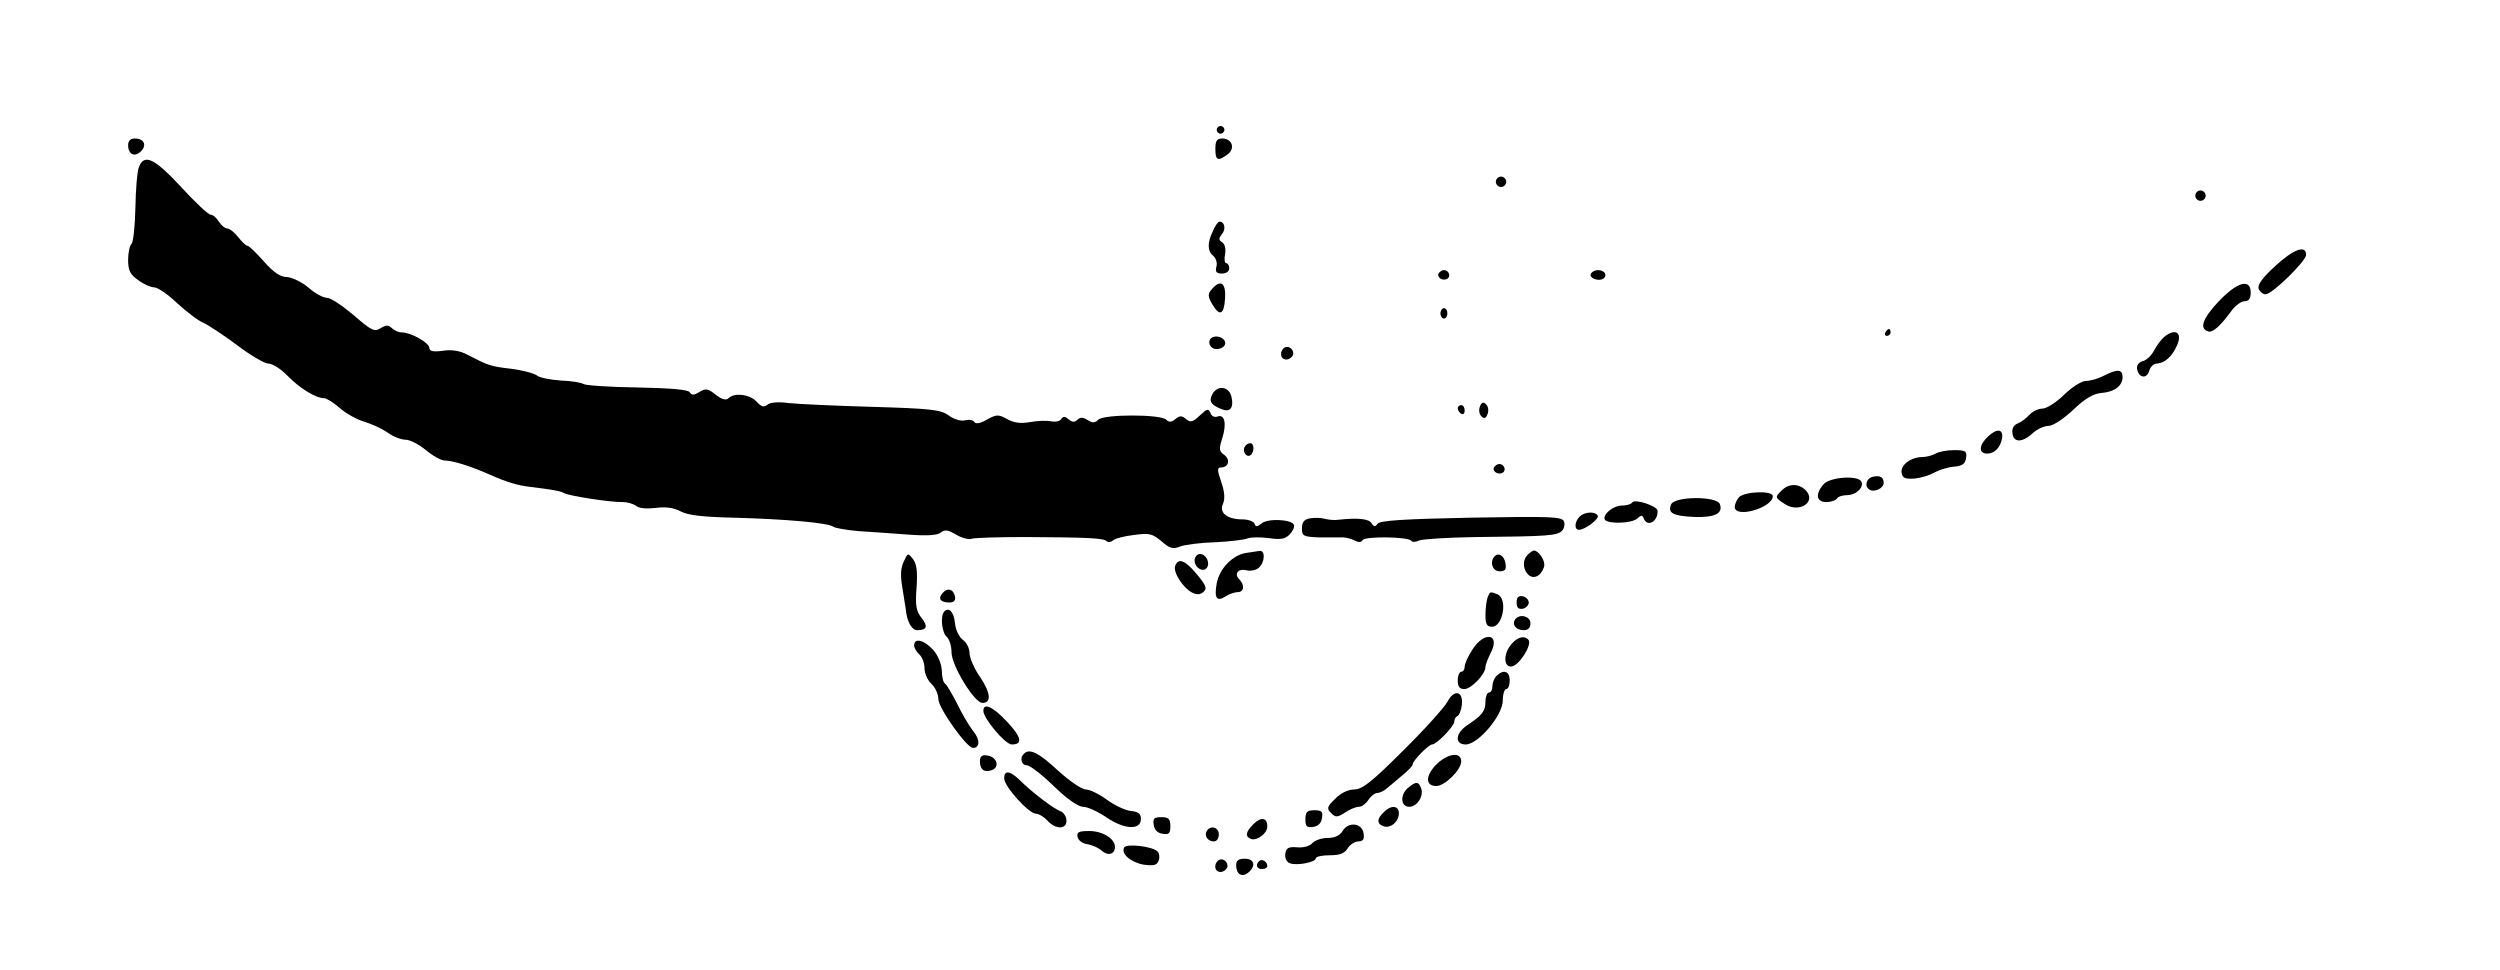 <?xml version="1.0" standalone="no"?>
<!DOCTYPE svg PUBLIC "-//W3C//DTD SVG 20010904//EN"
 "http://www.w3.org/TR/2001/REC-SVG-20010904/DTD/svg10.dtd">
<svg version="1.0" xmlns="http://www.w3.org/2000/svg"
 width="722pt" height="280pt" viewBox="0 0 722 280"
 preserveAspectRatio="xMidYMid meet">
<g transform="translate(0,280) scale(0.1,-0.1)"
fill="#000000" stroke="none">
<path d="M3516 2431 c-4 -5 -2 -12 3 -15 5 -4 12 -2 15 3 4 5 2 12 -3 15 -5 4
-12 2 -15 -3z"/>
<path d="M370 2381 c0 -27 19 -36 37 -18 18 18 9 37 -18 37 -12 0 -19 -7 -19
-19z"/>
<path d="M3510 2370 c0 -33 7 -37 35 -16 23 16 14 46 -15 46 -16 0 -20 -7 -20
-30z"/>
<path d="M401 2317 c-5 -12 -9 -65 -10 -117 -1 -52 -6 -99 -11 -104 -6 -6 -10
-27 -10 -47 0 -30 6 -42 29 -58 16 -12 37 -21 47 -21 9 0 39 -20 65 -45 27
-25 61 -51 76 -57 15 -7 59 -36 98 -65 38 -29 79 -53 90 -53 12 0 37 -16 55
-35 35 -36 82 -65 106 -65 7 0 28 -13 46 -29 18 -16 50 -33 70 -39 21 -6 51
-20 67 -31 16 -12 40 -21 53 -21 12 0 39 -14 58 -30 19 -16 44 -30 54 -30 24
0 77 -17 131 -41 47 -21 80 -31 115 -35 65 -8 89 -12 99 -18 12 -8 135 -27
170 -26 13 0 30 -5 38 -11 8 -7 30 -9 56 -6 30 4 52 1 73 -10 20 -11 64 -16
149 -18 154 -4 277 -15 291 -26 5 -4 39 -10 75 -13 35 -2 100 -7 143 -10 53
-4 84 -2 93 6 11 9 21 8 44 -6 17 -10 37 -15 45 -12 8 3 79 5 157 5 180 -1
224 -3 233 -12 4 -4 12 -3 18 2 6 6 34 13 61 16 44 6 53 4 79 -18 24 -21 33
-24 55 -15 14 5 60 11 101 12 41 2 83 7 93 11 9 4 37 4 61 1 34 -5 47 -3 60
10 9 9 15 21 13 28 -5 16 -76 20 -94 4 -13 -10 -17 -10 -20 0 -3 6 -18 12 -34
12 -45 0 -69 19 -57 45 6 14 5 34 -5 63 -12 34 -12 42 -1 42 22 0 28 22 10 36
-16 11 -16 17 -6 49 13 41 7 70 -14 62 -8 -3 -17 1 -20 10 -6 14 -10 13 -31
-7 -20 -19 -27 -21 -40 -10 -12 10 -18 10 -30 0 -12 -10 -19 -10 -27 -2 -16
16 -180 16 -196 0 -10 -10 -17 -10 -31 -1 -13 8 -21 9 -29 1 -8 -8 -15 -8 -26
1 -10 9 -16 9 -21 1 -4 -7 -17 -9 -29 -7 -11 3 -39 2 -61 -2 -28 -5 -48 -2
-67 9 -25 14 -31 13 -58 -2 -19 -11 -32 -13 -36 -7 -3 6 -15 8 -27 5 -12 -3
-32 3 -47 14 -23 17 -52 20 -221 25 -107 3 -215 8 -242 11 -29 4 -53 2 -61 -5
-10 -8 -17 -6 -31 9 -19 21 -64 27 -81 10 -7 -7 -19 -4 -37 10 -22 18 -29 19
-47 8 -16 -10 -22 -10 -28 -1 -5 8 -54 12 -152 14 -80 1 -150 6 -155 10 -6 4
-35 9 -65 10 -30 2 -62 8 -70 15 -8 6 -42 15 -74 19 -60 7 -65 9 -125 40 -22
12 -46 16 -72 12 -28 -4 -39 -1 -39 8 0 15 -53 45 -80 45 -9 0 -22 6 -28 12
-10 10 -17 10 -33 0 -18 -11 -26 -7 -78 38 -32 27 -66 50 -77 50 -11 0 -35 13
-54 30 -19 16 -47 29 -62 30 -18 0 -38 13 -66 45 -22 25 -43 45 -47 45 -4 0
-16 11 -27 25 -11 14 -25 25 -31 25 -7 0 -18 9 -25 20 -7 11 -17 20 -24 20 -6
0 -45 36 -85 80 -78 84 -107 97 -122 57z"/>
<path d="M4320 2275 c0 -8 7 -15 15 -15 8 0 15 7 15 15 0 8 -7 15 -15 15 -8 0
-15 -7 -15 -15z"/>
<path d="M6340 2235 c0 -8 7 -15 15 -15 8 0 15 7 15 15 0 8 -7 15 -15 15 -8 0
-15 -7 -15 -15z"/>
<path d="M3503 2133 c-17 -35 -16 -58 1 -72 8 -7 12 -21 9 -31 -4 -15 0 -20
16 -20 12 0 21 6 21 15 0 8 -4 15 -9 15 -4 0 -6 12 -3 26 3 16 -1 29 -8 34
-11 7 -11 11 -1 24 12 14 8 36 -7 36 -4 0 -13 -12 -19 -27z"/>
<path d="M6570 2031 c-36 -33 -51 -54 -47 -65 4 -9 13 -16 20 -16 19 0 117 96
117 114 0 30 -37 16 -90 -33z"/>
<path d="M4155 2011 c-7 -12 12 -24 25 -16 11 7 4 25 -10 25 -5 0 -11 -4 -15
-9z"/>
<path d="M4595 2010 c-8 -12 20 -24 35 -15 6 3 8 11 5 16 -8 12 -32 12 -40 -1z"/>
<path d="M3499 1964 c-11 -13 -11 -20 1 -41 22 -38 35 -33 38 15 3 45 -13 57
-39 26z"/>
<path d="M6407 1929 c-46 -49 -56 -78 -30 -86 13 -5 36 16 68 60 11 15 28 27
37 27 13 0 18 8 18 25 0 42 -39 31 -93 -26z"/>
<path d="M4160 1895 c0 -8 5 -15 10 -15 6 0 10 7 10 15 0 8 -4 15 -10 15 -5 0
-10 -7 -10 -15z"/>
<path d="M5445 1840 c-3 -5 -1 -10 4 -10 6 0 11 5 11 10 0 6 -2 10 -4 10 -3 0
-8 -4 -11 -10z"/>
<path d="M6250 1827 c-8 -7 -21 -24 -29 -39 -7 -14 -22 -29 -33 -31 -12 -4
-18 -12 -16 -23 5 -26 28 -29 35 -5 3 12 13 21 22 21 22 1 44 20 58 52 17 37
-4 52 -37 25z"/>
<path d="M3495 1820 c-4 -7 -3 -16 3 -22 14 -14 45 -2 40 15 -6 16 -34 21 -43
7z"/>
<path d="M3707 1794 c-14 -14 -7 -35 11 -32 9 2 17 10 17 17 0 16 -18 25 -28
15z"/>
<path d="M6076 1715 c-15 -8 -38 -15 -51 -15 -13 0 -40 -17 -64 -40 -22 -22
-51 -40 -62 -40 -12 0 -29 -8 -38 -18 -9 -10 -24 -21 -34 -25 -12 -5 -17 -15
-15 -29 4 -28 30 -26 61 3 11 10 31 19 43 19 13 0 43 20 71 46 34 33 59 47 81
49 39 3 62 21 62 46 0 23 -15 24 -54 4z"/>
<path d="M3501 1661 c-11 -20 -3 -32 31 -44 22 -8 32 8 24 39 -8 29 -41 32
-55 5z"/>
<path d="M4274 1626 c-4 -10 -2 -22 4 -28 8 -8 13 -7 18 6 4 10 2 22 -4 28 -8
8 -13 7 -18 -6z"/>
<path d="M4210 1621 c0 -6 5 -13 10 -16 6 -3 10 1 10 9 0 9 -4 16 -10 16 -5 0
-10 -4 -10 -9z"/>
<path d="M5742 1540 c-27 -25 -29 -50 -3 -50 21 0 38 17 43 44 4 27 -14 30
-40 6z"/>
<path d="M3595 1510 c-8 -13 4 -32 16 -25 12 8 12 35 0 35 -6 0 -13 -4 -16
-10z"/>
<path d="M5590 1490 c-8 -5 -26 -10 -40 -10 -33 -1 -63 -24 -58 -47 3 -14 11
-17 38 -15 19 2 44 10 56 17 12 7 36 15 55 17 26 2 35 8 37 26 3 19 -1 22 -35
22 -21 0 -45 -5 -53 -10z"/>
<path d="M4315 1451 c-7 -12 12 -24 25 -16 11 7 4 25 -10 25 -5 0 -11 -4 -15
-9z"/>
<path d="M5408 1423 c-19 -5 -24 -28 -9 -37 14 -9 41 4 41 19 0 17 -10 23 -32
18z"/>
<path d="M5267 1402 c-25 -28 -22 -52 7 -52 14 0 28 5 31 10 3 6 17 10 29 10
27 0 51 24 41 40 -11 18 -90 12 -108 -8z"/>
<path d="M5146 1384 c-21 -20 -20 -21 9 -40 42 -27 93 7 59 41 -20 19 -48 19
-68 -1z"/>
<path d="M5022 1364 c-6 -7 -12 -20 -12 -28 0 -34 109 -3 110 31 0 17 -81 14
-98 -3z"/>
<path d="M4714 1349 c-3 -5 -16 -9 -29 -9 -26 0 -58 -26 -50 -41 9 -13 79 -11
94 4 11 10 14 10 18 0 10 -27 42 -9 40 22 -1 14 -66 35 -73 24z"/>
<path d="M4826 1343 c-10 -25 5 -33 67 -36 59 -2 84 10 74 37 -9 24 -132 23
-141 -1z"/>
<path d="M4562 1308 c-15 -15 -16 -38 -2 -38 18 0 60 32 54 41 -8 13 -38 11
-52 -3z"/>
<path d="M3783 1303 c-17 -3 -23 -11 -23 -29 0 -22 4 -24 48 -26 26 0 55 0 65
0 10 1 27 -3 37 -8 13 -7 21 -7 25 0 7 12 134 10 141 -2 3 -4 13 -4 22 1 9 4
85 9 167 10 206 2 232 4 246 18 6 6 9 19 6 27 -6 14 -37 15 -269 11 -193 -4
-264 -8 -270 -18 -6 -9 -10 -9 -17 2 -8 13 -39 16 -96 10 -11 -2 -29 0 -40 3
-11 3 -30 3 -42 1z"/>
<path d="M3598 1203 c-38 -6 -76 -45 -84 -87 -8 -44 0 -55 26 -38 11 7 27 12
35 12 18 0 20 21 4 37 -16 16 -3 32 21 26 11 -3 27 0 35 7 18 15 20 51 3 49
-7 -1 -25 -4 -40 -6z"/>
<path d="M4412 1198 c-28 -28 3 -83 33 -58 8 7 15 20 15 29 0 17 -18 41 -30
41 -3 0 -11 -5 -18 -12z"/>
<path d="M2610 1178 c-9 -18 -10 -42 -4 -75 4 -26 9 -55 10 -63 3 -35 17 -60
33 -60 28 0 32 11 12 36 -15 19 -18 36 -14 86 3 46 1 68 -10 83 -15 19 -15 19
-27 -7z"/>
<path d="M3450 1181 c0 -21 26 -36 36 -20 9 15 -3 39 -21 39 -8 0 -15 -9 -15
-19z"/>
<path d="M4317 1194 c-16 -16 -7 -44 14 -44 15 0 20 5 17 22 -3 22 -19 33 -31
22z"/>
<path d="M3394 1166 c-7 -18 22 -63 48 -77 14 -7 23 -7 33 1 12 10 9 18 -18
51 -34 41 -54 49 -63 25z"/>
<path d="M2722 1087 c-14 -16 -6 -27 20 -27 13 0 18 6 16 17 -4 22 -22 27 -36
10z"/>
<path d="M4296 1074 c-3 -9 -6 -31 -6 -50 0 -27 4 -34 19 -34 32 0 46 82 15
94 -21 8 -21 8 -28 -10z"/>
<path d="M4380 1060 c0 -15 5 -20 18 -18 9 2 17 10 17 18 0 8 -8 16 -17 18
-13 2 -18 -3 -18 -18z"/>
<path d="M2727 1034 c-12 -13 -7 -61 7 -73 8 -7 14 -27 14 -45 0 -38 66 -146
89 -146 27 0 24 29 -6 74 -17 24 -31 56 -31 70 0 14 -9 31 -19 38 -11 8 -21
28 -23 48 -3 32 -17 48 -31 34z"/>
<path d="M4375 1010 c-9 -15 4 -30 26 -30 12 0 19 7 19 20 0 21 -33 29 -45 10z"/>
<path d="M4253 925 c-13 -19 -23 -42 -23 -50 0 -8 -4 -15 -10 -15 -5 0 -10
-11 -10 -25 0 -18 5 -25 19 -25 20 0 61 43 61 64 0 6 7 24 15 40 29 55 -17 65
-52 11z"/>
<path d="M4367 942 c-25 -27 -26 -67 -3 -67 21 0 60 60 51 76 -10 14 -30 11
-48 -9z"/>
<path d="M2640 936 c0 -7 7 -19 15 -26 8 -7 15 -25 15 -40 0 -15 9 -35 20 -45
11 -10 20 -30 20 -44 0 -26 82 -141 100 -141 20 0 21 24 1 48 -12 15 -33 51
-47 80 -15 29 -30 55 -35 58 -5 3 -9 20 -9 37 -1 19 -10 43 -25 60 -26 29 -55
36 -55 13z"/>
<path d="M4322 848 c-7 -7 -12 -20 -12 -30 0 -10 -4 -18 -10 -18 -5 0 -10 -12
-10 -26 0 -28 -10 -40 -52 -68 -35 -23 -38 -56 -5 -56 36 0 107 84 107 127 0
18 5 33 10 33 6 0 10 11 10 25 0 27 -18 33 -38 13z"/>
<path d="M4180 773 c-8 -15 -65 -79 -127 -140 -91 -91 -119 -113 -142 -113
-17 0 -39 -10 -55 -27 -24 -23 -25 -28 -12 -41 13 -13 18 -13 40 1 14 10 32
17 41 17 8 0 20 9 27 20 7 11 19 20 26 20 7 0 19 6 27 13 7 6 27 23 44 37 17
14 31 28 31 33 0 10 46 57 56 57 13 0 64 53 64 66 0 7 4 14 9 16 5 2 11 16 13
33 4 40 -23 45 -42 8z"/>
<path d="M2840 747 c0 -22 63 -97 82 -97 32 0 29 20 -13 65 -41 44 -69 57 -69
32z"/>
<path d="M2957 623 c-13 -12 -7 -33 8 -33 9 0 44 -27 78 -60 39 -38 71 -60 85
-60 13 0 43 -14 68 -31 52 -35 99 -37 99 -4 0 15 -8 21 -30 23 -16 2 -48 17
-69 33 -22 16 -49 29 -60 29 -12 0 -48 25 -81 55 -55 51 -82 65 -98 48z"/>
<path d="M2830 601 c0 -24 13 -33 35 -25 23 9 14 38 -13 42 -16 3 -22 -2 -22
-17z"/>
<path d="M4146 590 c-30 -32 -29 -60 2 -60 25 0 72 47 72 71 0 30 -41 23 -74
-11z"/>
<path d="M2900 552 c0 -23 71 -102 92 -102 8 0 23 -9 33 -20 24 -26 55 -26 55
0 0 11 -8 24 -17 27 -20 7 -84 56 -119 91 -28 27 -44 28 -44 4z"/>
<path d="M4068 526 c-25 -19 -24 -56 2 -56 23 0 43 32 34 54 -7 19 -14 20 -36
2z"/>
<path d="M3996 454 c-20 -19 -20 -33 -1 -40 20 -8 45 13 45 37 0 23 -23 25
-44 3z"/>
<path d="M3770 434 c0 -21 4 -25 23 -22 14 2 23 11 25 26 3 18 -1 22 -22 22
-21 0 -26 -5 -26 -26z"/>
<path d="M3332 418 c2 -15 11 -24 26 -26 18 -3 22 1 22 22 0 21 -5 26 -26 26
-21 0 -25 -4 -22 -22z"/>
<path d="M3620 420 c-23 -23 -25 -36 -7 -43 17 -6 47 16 47 36 0 26 -18 29
-40 7z"/>
<path d="M3878 401 c-8 -14 -23 -21 -44 -21 -17 0 -37 -7 -44 -15 -7 -8 -25
-14 -44 -12 -25 2 -32 -2 -34 -19 -2 -12 4 -24 13 -27 20 -8 75 3 75 14 0 5
18 9 40 9 29 0 43 5 52 20 7 11 21 20 31 20 13 0 18 6 15 23 -4 30 -43 35 -60
8z"/>
<path d="M3485 400 c-8 -14 3 -30 21 -30 8 0 14 9 14 20 0 21 -24 28 -35 10z"/>
<path d="M3112 383 c2 -10 14 -19 28 -21 14 -2 33 -11 42 -19 18 -16 38 -10
38 11 0 24 -36 46 -74 46 -30 0 -37 -3 -34 -17z"/>
<path d="M3247 353 c-11 -18 18 -43 55 -50 30 -4 39 -2 44 11 4 10 2 22 -3 27
-15 15 -89 23 -96 12z"/>
<path d="M3517 314 c-14 -14 -7 -35 11 -32 9 2 17 10 17 17 0 16 -18 25 -28
15z"/>
<path d="M3570 301 c0 -26 17 -36 35 -21 23 19 18 40 -10 40 -18 0 -25 -5 -25
-19z"/>
<path d="M3636 313 c-11 -11 -6 -23 9 -23 8 0 15 4 15 9 0 13 -16 22 -24 14z"/>
</g>
</svg>
